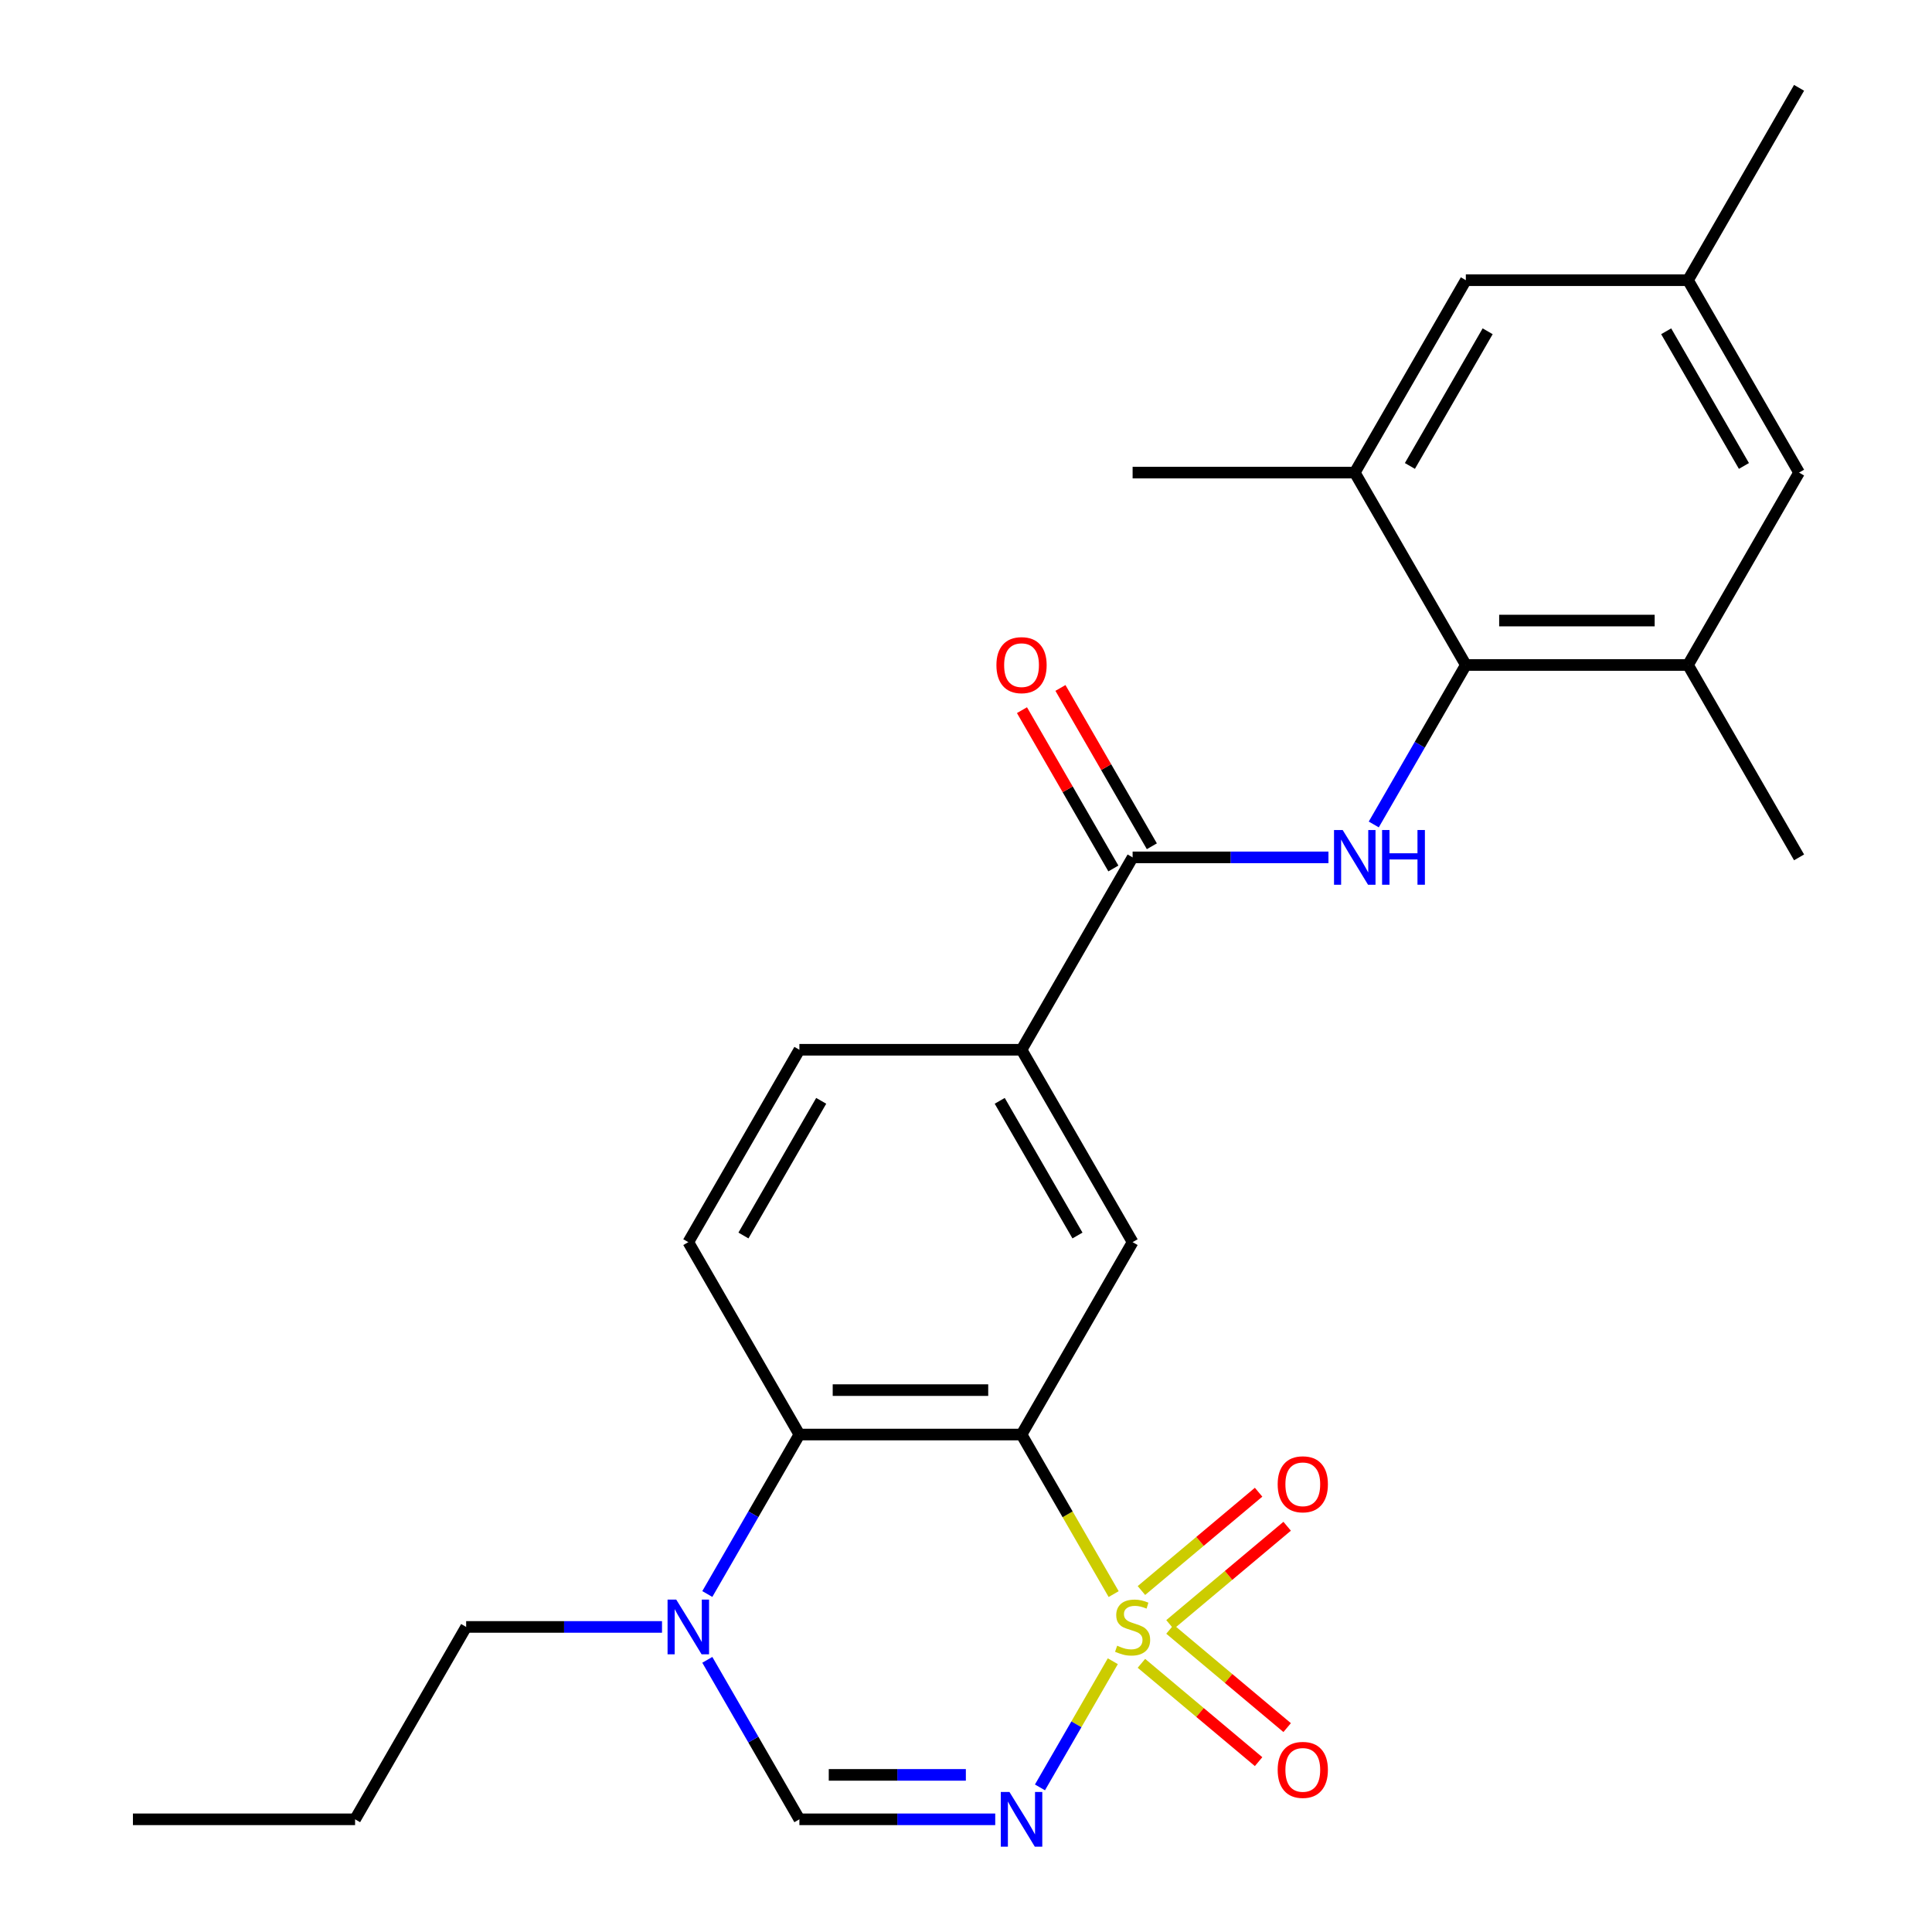 <?xml version='1.0' encoding='iso-8859-1'?>
<svg version='1.1' baseProfile='full'
              xmlns='http://www.w3.org/2000/svg'
                      xmlns:rdkit='http://www.rdkit.org/xml'
                      xmlns:xlink='http://www.w3.org/1999/xlink'
                  xml:space='preserve'
width='1000px' height='1000px' viewBox='0 0 1000 1000'>
<!-- END OF HEADER -->
<rect style='opacity:1.0;fill:#FFFFFF;stroke:none' width='1000' height='1000' x='0' y='0'> </rect>
<path class='bond-0' d='M 576.427,825.101 L 552.587,783.808' style='fill:none;fill-rule:evenodd;stroke:#CCCC00;stroke-width:6px;stroke-linecap:butt;stroke-linejoin:miter;stroke-opacity:1' />
<path class='bond-0' d='M 552.587,783.808 L 528.746,742.515' style='fill:none;fill-rule:evenodd;stroke:#000000;stroke-width:6px;stroke-linecap:butt;stroke-linejoin:miter;stroke-opacity:1' />
<path class='bond-1' d='M 575.988,859.85 L 557.137,892.501' style='fill:none;fill-rule:evenodd;stroke:#CCCC00;stroke-width:6px;stroke-linecap:butt;stroke-linejoin:miter;stroke-opacity:1' />
<path class='bond-1' d='M 557.137,892.501 L 538.285,925.153' style='fill:none;fill-rule:evenodd;stroke:#0000FF;stroke-width:6px;stroke-linecap:butt;stroke-linejoin:miter;stroke-opacity:1' />
<path class='bond-12' d='M 590.802,860.935 L 621.125,886.378' style='fill:none;fill-rule:evenodd;stroke:#CCCC00;stroke-width:6px;stroke-linecap:butt;stroke-linejoin:miter;stroke-opacity:1' />
<path class='bond-12' d='M 621.125,886.378 L 651.447,911.822' style='fill:none;fill-rule:evenodd;stroke:#FF0000;stroke-width:6px;stroke-linecap:butt;stroke-linejoin:miter;stroke-opacity:1' />
<path class='bond-12' d='M 605.585,843.318 L 635.907,868.761' style='fill:none;fill-rule:evenodd;stroke:#CCCC00;stroke-width:6px;stroke-linecap:butt;stroke-linejoin:miter;stroke-opacity:1' />
<path class='bond-12' d='M 635.907,868.761 L 666.229,894.205' style='fill:none;fill-rule:evenodd;stroke:#FF0000;stroke-width:6px;stroke-linecap:butt;stroke-linejoin:miter;stroke-opacity:1' />
<path class='bond-13' d='M 605.585,840.872 L 635.907,815.429' style='fill:none;fill-rule:evenodd;stroke:#CCCC00;stroke-width:6px;stroke-linecap:butt;stroke-linejoin:miter;stroke-opacity:1' />
<path class='bond-13' d='M 635.907,815.429 L 666.229,789.986' style='fill:none;fill-rule:evenodd;stroke:#FF0000;stroke-width:6px;stroke-linecap:butt;stroke-linejoin:miter;stroke-opacity:1' />
<path class='bond-13' d='M 590.802,823.256 L 621.125,797.812' style='fill:none;fill-rule:evenodd;stroke:#CCCC00;stroke-width:6px;stroke-linecap:butt;stroke-linejoin:miter;stroke-opacity:1' />
<path class='bond-13' d='M 621.125,797.812 L 651.447,772.369' style='fill:none;fill-rule:evenodd;stroke:#FF0000;stroke-width:6px;stroke-linecap:butt;stroke-linejoin:miter;stroke-opacity:1' />
<path class='bond-2' d='M 528.746,742.515 L 413.761,742.515' style='fill:none;fill-rule:evenodd;stroke:#000000;stroke-width:6px;stroke-linecap:butt;stroke-linejoin:miter;stroke-opacity:1' />
<path class='bond-2' d='M 511.499,719.518 L 431.009,719.518' style='fill:none;fill-rule:evenodd;stroke:#000000;stroke-width:6px;stroke-linecap:butt;stroke-linejoin:miter;stroke-opacity:1' />
<path class='bond-8' d='M 528.746,742.515 L 586.239,642.935' style='fill:none;fill-rule:evenodd;stroke:#000000;stroke-width:6px;stroke-linecap:butt;stroke-linejoin:miter;stroke-opacity:1' />
<path class='bond-4' d='M 515.132,941.675 L 464.446,941.675' style='fill:none;fill-rule:evenodd;stroke:#0000FF;stroke-width:6px;stroke-linecap:butt;stroke-linejoin:miter;stroke-opacity:1' />
<path class='bond-4' d='M 464.446,941.675 L 413.761,941.675' style='fill:none;fill-rule:evenodd;stroke:#000000;stroke-width:6px;stroke-linecap:butt;stroke-linejoin:miter;stroke-opacity:1' />
<path class='bond-4' d='M 499.926,918.678 L 464.446,918.678' style='fill:none;fill-rule:evenodd;stroke:#0000FF;stroke-width:6px;stroke-linecap:butt;stroke-linejoin:miter;stroke-opacity:1' />
<path class='bond-4' d='M 464.446,918.678 L 428.967,918.678' style='fill:none;fill-rule:evenodd;stroke:#000000;stroke-width:6px;stroke-linecap:butt;stroke-linejoin:miter;stroke-opacity:1' />
<path class='bond-14' d='M 413.761,742.515 L 356.269,642.935' style='fill:none;fill-rule:evenodd;stroke:#000000;stroke-width:6px;stroke-linecap:butt;stroke-linejoin:miter;stroke-opacity:1' />
<path class='bond-26' d='M 413.761,742.515 L 389.932,783.788' style='fill:none;fill-rule:evenodd;stroke:#000000;stroke-width:6px;stroke-linecap:butt;stroke-linejoin:miter;stroke-opacity:1' />
<path class='bond-26' d='M 389.932,783.788 L 366.103,825.061' style='fill:none;fill-rule:evenodd;stroke:#0000FF;stroke-width:6px;stroke-linecap:butt;stroke-linejoin:miter;stroke-opacity:1' />
<path class='bond-3' d='M 687.609,443.775 L 636.924,443.775' style='fill:none;fill-rule:evenodd;stroke:#0000FF;stroke-width:6px;stroke-linecap:butt;stroke-linejoin:miter;stroke-opacity:1' />
<path class='bond-3' d='M 636.924,443.775 L 586.239,443.775' style='fill:none;fill-rule:evenodd;stroke:#000000;stroke-width:6px;stroke-linecap:butt;stroke-linejoin:miter;stroke-opacity:1' />
<path class='bond-5' d='M 711.059,426.74 L 734.888,385.468' style='fill:none;fill-rule:evenodd;stroke:#0000FF;stroke-width:6px;stroke-linecap:butt;stroke-linejoin:miter;stroke-opacity:1' />
<path class='bond-5' d='M 734.888,385.468 L 758.717,344.195' style='fill:none;fill-rule:evenodd;stroke:#000000;stroke-width:6px;stroke-linecap:butt;stroke-linejoin:miter;stroke-opacity:1' />
<path class='bond-7' d='M 413.761,941.675 L 389.932,900.403' style='fill:none;fill-rule:evenodd;stroke:#000000;stroke-width:6px;stroke-linecap:butt;stroke-linejoin:miter;stroke-opacity:1' />
<path class='bond-7' d='M 389.932,900.403 L 366.103,859.13' style='fill:none;fill-rule:evenodd;stroke:#0000FF;stroke-width:6px;stroke-linecap:butt;stroke-linejoin:miter;stroke-opacity:1' />
<path class='bond-10' d='M 758.717,344.195 L 873.702,344.195' style='fill:none;fill-rule:evenodd;stroke:#000000;stroke-width:6px;stroke-linecap:butt;stroke-linejoin:miter;stroke-opacity:1' />
<path class='bond-10' d='M 775.964,321.198 L 856.454,321.198' style='fill:none;fill-rule:evenodd;stroke:#000000;stroke-width:6px;stroke-linecap:butt;stroke-linejoin:miter;stroke-opacity:1' />
<path class='bond-11' d='M 758.717,344.195 L 701.224,244.615' style='fill:none;fill-rule:evenodd;stroke:#000000;stroke-width:6px;stroke-linecap:butt;stroke-linejoin:miter;stroke-opacity:1' />
<path class='bond-6' d='M 586.239,443.775 L 528.746,543.355' style='fill:none;fill-rule:evenodd;stroke:#000000;stroke-width:6px;stroke-linecap:butt;stroke-linejoin:miter;stroke-opacity:1' />
<path class='bond-17' d='M 596.197,438.026 L 572.541,397.053' style='fill:none;fill-rule:evenodd;stroke:#000000;stroke-width:6px;stroke-linecap:butt;stroke-linejoin:miter;stroke-opacity:1' />
<path class='bond-17' d='M 572.541,397.053 L 548.886,356.08' style='fill:none;fill-rule:evenodd;stroke:#FF0000;stroke-width:6px;stroke-linecap:butt;stroke-linejoin:miter;stroke-opacity:1' />
<path class='bond-17' d='M 576.281,449.524 L 552.625,408.551' style='fill:none;fill-rule:evenodd;stroke:#000000;stroke-width:6px;stroke-linecap:butt;stroke-linejoin:miter;stroke-opacity:1' />
<path class='bond-17' d='M 552.625,408.551 L 528.97,367.579' style='fill:none;fill-rule:evenodd;stroke:#FF0000;stroke-width:6px;stroke-linecap:butt;stroke-linejoin:miter;stroke-opacity:1' />
<path class='bond-20' d='M 342.654,842.095 L 291.969,842.095' style='fill:none;fill-rule:evenodd;stroke:#0000FF;stroke-width:6px;stroke-linecap:butt;stroke-linejoin:miter;stroke-opacity:1' />
<path class='bond-20' d='M 291.969,842.095 L 241.283,842.095' style='fill:none;fill-rule:evenodd;stroke:#000000;stroke-width:6px;stroke-linecap:butt;stroke-linejoin:miter;stroke-opacity:1' />
<path class='bond-9' d='M 586.239,642.935 L 528.746,543.355' style='fill:none;fill-rule:evenodd;stroke:#000000;stroke-width:6px;stroke-linecap:butt;stroke-linejoin:miter;stroke-opacity:1' />
<path class='bond-9' d='M 557.699,639.497 L 517.454,569.79' style='fill:none;fill-rule:evenodd;stroke:#000000;stroke-width:6px;stroke-linecap:butt;stroke-linejoin:miter;stroke-opacity:1' />
<path class='bond-18' d='M 528.746,543.355 L 413.761,543.355' style='fill:none;fill-rule:evenodd;stroke:#000000;stroke-width:6px;stroke-linecap:butt;stroke-linejoin:miter;stroke-opacity:1' />
<path class='bond-16' d='M 873.702,344.195 L 931.194,244.615' style='fill:none;fill-rule:evenodd;stroke:#000000;stroke-width:6px;stroke-linecap:butt;stroke-linejoin:miter;stroke-opacity:1' />
<path class='bond-22' d='M 873.702,344.195 L 931.194,443.775' style='fill:none;fill-rule:evenodd;stroke:#000000;stroke-width:6px;stroke-linecap:butt;stroke-linejoin:miter;stroke-opacity:1' />
<path class='bond-15' d='M 701.224,244.615 L 758.717,145.035' style='fill:none;fill-rule:evenodd;stroke:#000000;stroke-width:6px;stroke-linecap:butt;stroke-linejoin:miter;stroke-opacity:1' />
<path class='bond-15' d='M 729.764,241.176 L 770.009,171.47' style='fill:none;fill-rule:evenodd;stroke:#000000;stroke-width:6px;stroke-linecap:butt;stroke-linejoin:miter;stroke-opacity:1' />
<path class='bond-21' d='M 701.224,244.615 L 586.239,244.615' style='fill:none;fill-rule:evenodd;stroke:#000000;stroke-width:6px;stroke-linecap:butt;stroke-linejoin:miter;stroke-opacity:1' />
<path class='bond-27' d='M 356.269,642.935 L 413.761,543.355' style='fill:none;fill-rule:evenodd;stroke:#000000;stroke-width:6px;stroke-linecap:butt;stroke-linejoin:miter;stroke-opacity:1' />
<path class='bond-27' d='M 384.808,639.497 L 425.053,569.79' style='fill:none;fill-rule:evenodd;stroke:#000000;stroke-width:6px;stroke-linecap:butt;stroke-linejoin:miter;stroke-opacity:1' />
<path class='bond-19' d='M 758.717,145.035 L 873.702,145.035' style='fill:none;fill-rule:evenodd;stroke:#000000;stroke-width:6px;stroke-linecap:butt;stroke-linejoin:miter;stroke-opacity:1' />
<path class='bond-28' d='M 931.194,244.615 L 873.702,145.035' style='fill:none;fill-rule:evenodd;stroke:#000000;stroke-width:6px;stroke-linecap:butt;stroke-linejoin:miter;stroke-opacity:1' />
<path class='bond-28' d='M 902.654,241.176 L 862.41,171.47' style='fill:none;fill-rule:evenodd;stroke:#000000;stroke-width:6px;stroke-linecap:butt;stroke-linejoin:miter;stroke-opacity:1' />
<path class='bond-23' d='M 873.702,145.035 L 931.194,45.455' style='fill:none;fill-rule:evenodd;stroke:#000000;stroke-width:6px;stroke-linecap:butt;stroke-linejoin:miter;stroke-opacity:1' />
<path class='bond-24' d='M 241.283,842.095 L 183.791,941.675' style='fill:none;fill-rule:evenodd;stroke:#000000;stroke-width:6px;stroke-linecap:butt;stroke-linejoin:miter;stroke-opacity:1' />
<path class='bond-25' d='M 183.791,941.675 L 68.806,941.675' style='fill:none;fill-rule:evenodd;stroke:#000000;stroke-width:6px;stroke-linecap:butt;stroke-linejoin:miter;stroke-opacity:1' />
<path  class='atom-0' d='M 578.239 851.815
Q 578.559 851.935, 579.879 852.495
Q 581.199 853.055, 582.639 853.415
Q 584.119 853.735, 585.559 853.735
Q 588.239 853.735, 589.799 852.455
Q 591.359 851.135, 591.359 848.855
Q 591.359 847.295, 590.559 846.335
Q 589.799 845.375, 588.599 844.855
Q 587.399 844.335, 585.399 843.735
Q 582.879 842.975, 581.359 842.255
Q 579.879 841.535, 578.799 840.015
Q 577.759 838.495, 577.759 835.935
Q 577.759 832.375, 580.159 830.175
Q 582.599 827.975, 587.399 827.975
Q 590.679 827.975, 594.399 829.535
L 593.479 832.615
Q 590.079 831.215, 587.519 831.215
Q 584.759 831.215, 583.239 832.375
Q 581.719 833.495, 581.759 835.455
Q 581.759 836.975, 582.519 837.895
Q 583.319 838.815, 584.439 839.335
Q 585.599 839.855, 587.519 840.455
Q 590.079 841.255, 591.599 842.055
Q 593.119 842.855, 594.199 844.495
Q 595.319 846.095, 595.319 848.855
Q 595.319 852.775, 592.679 854.895
Q 590.079 856.975, 585.719 856.975
Q 583.199 856.975, 581.279 856.415
Q 579.399 855.895, 577.159 854.975
L 578.239 851.815
' fill='#CCCC00'/>
<path  class='atom-2' d='M 522.486 927.515
L 531.766 942.515
Q 532.686 943.995, 534.166 946.675
Q 535.646 949.355, 535.726 949.515
L 535.726 927.515
L 539.486 927.515
L 539.486 955.835
L 535.606 955.835
L 525.646 939.435
Q 524.486 937.515, 523.246 935.315
Q 522.046 933.115, 521.686 932.435
L 521.686 955.835
L 518.006 955.835
L 518.006 927.515
L 522.486 927.515
' fill='#0000FF'/>
<path  class='atom-4' d='M 694.964 429.615
L 704.244 444.615
Q 705.164 446.095, 706.644 448.775
Q 708.124 451.455, 708.204 451.615
L 708.204 429.615
L 711.964 429.615
L 711.964 457.935
L 708.084 457.935
L 698.124 441.535
Q 696.964 439.615, 695.724 437.415
Q 694.524 435.215, 694.164 434.535
L 694.164 457.935
L 690.484 457.935
L 690.484 429.615
L 694.964 429.615
' fill='#0000FF'/>
<path  class='atom-4' d='M 715.364 429.615
L 719.204 429.615
L 719.204 441.655
L 733.684 441.655
L 733.684 429.615
L 737.524 429.615
L 737.524 457.935
L 733.684 457.935
L 733.684 444.855
L 719.204 444.855
L 719.204 457.935
L 715.364 457.935
L 715.364 429.615
' fill='#0000FF'/>
<path  class='atom-8' d='M 350.009 827.935
L 359.289 842.935
Q 360.209 844.415, 361.689 847.095
Q 363.169 849.775, 363.249 849.935
L 363.249 827.935
L 367.009 827.935
L 367.009 856.255
L 363.129 856.255
L 353.169 839.855
Q 352.009 837.935, 350.769 835.735
Q 349.569 833.535, 349.209 832.855
L 349.209 856.255
L 345.529 856.255
L 345.529 827.935
L 350.009 827.935
' fill='#0000FF'/>
<path  class='atom-13' d='M 661.323 916.086
Q 661.323 909.286, 664.683 905.486
Q 668.043 901.686, 674.323 901.686
Q 680.603 901.686, 683.963 905.486
Q 687.323 909.286, 687.323 916.086
Q 687.323 922.966, 683.923 926.886
Q 680.523 930.766, 674.323 930.766
Q 668.083 930.766, 664.683 926.886
Q 661.323 923.006, 661.323 916.086
M 674.323 927.566
Q 678.643 927.566, 680.963 924.686
Q 683.323 921.766, 683.323 916.086
Q 683.323 910.526, 680.963 907.726
Q 678.643 904.886, 674.323 904.886
Q 670.003 904.886, 667.643 907.686
Q 665.323 910.486, 665.323 916.086
Q 665.323 921.806, 667.643 924.686
Q 670.003 927.566, 674.323 927.566
' fill='#FF0000'/>
<path  class='atom-14' d='M 661.323 768.264
Q 661.323 761.464, 664.683 757.664
Q 668.043 753.864, 674.323 753.864
Q 680.603 753.864, 683.963 757.664
Q 687.323 761.464, 687.323 768.264
Q 687.323 775.144, 683.923 779.064
Q 680.523 782.944, 674.323 782.944
Q 668.083 782.944, 664.683 779.064
Q 661.323 775.184, 661.323 768.264
M 674.323 779.744
Q 678.643 779.744, 680.963 776.864
Q 683.323 773.944, 683.323 768.264
Q 683.323 762.704, 680.963 759.904
Q 678.643 757.064, 674.323 757.064
Q 670.003 757.064, 667.643 759.864
Q 665.323 762.664, 665.323 768.264
Q 665.323 773.984, 667.643 776.864
Q 670.003 779.744, 674.323 779.744
' fill='#FF0000'/>
<path  class='atom-18' d='M 515.746 344.275
Q 515.746 337.475, 519.106 333.675
Q 522.466 329.875, 528.746 329.875
Q 535.026 329.875, 538.386 333.675
Q 541.746 337.475, 541.746 344.275
Q 541.746 351.155, 538.346 355.075
Q 534.946 358.955, 528.746 358.955
Q 522.506 358.955, 519.106 355.075
Q 515.746 351.195, 515.746 344.275
M 528.746 355.755
Q 533.066 355.755, 535.386 352.875
Q 537.746 349.955, 537.746 344.275
Q 537.746 338.715, 535.386 335.915
Q 533.066 333.075, 528.746 333.075
Q 524.426 333.075, 522.066 335.875
Q 519.746 338.675, 519.746 344.275
Q 519.746 349.995, 522.066 352.875
Q 524.426 355.755, 528.746 355.755
' fill='#FF0000'/>
</svg>
